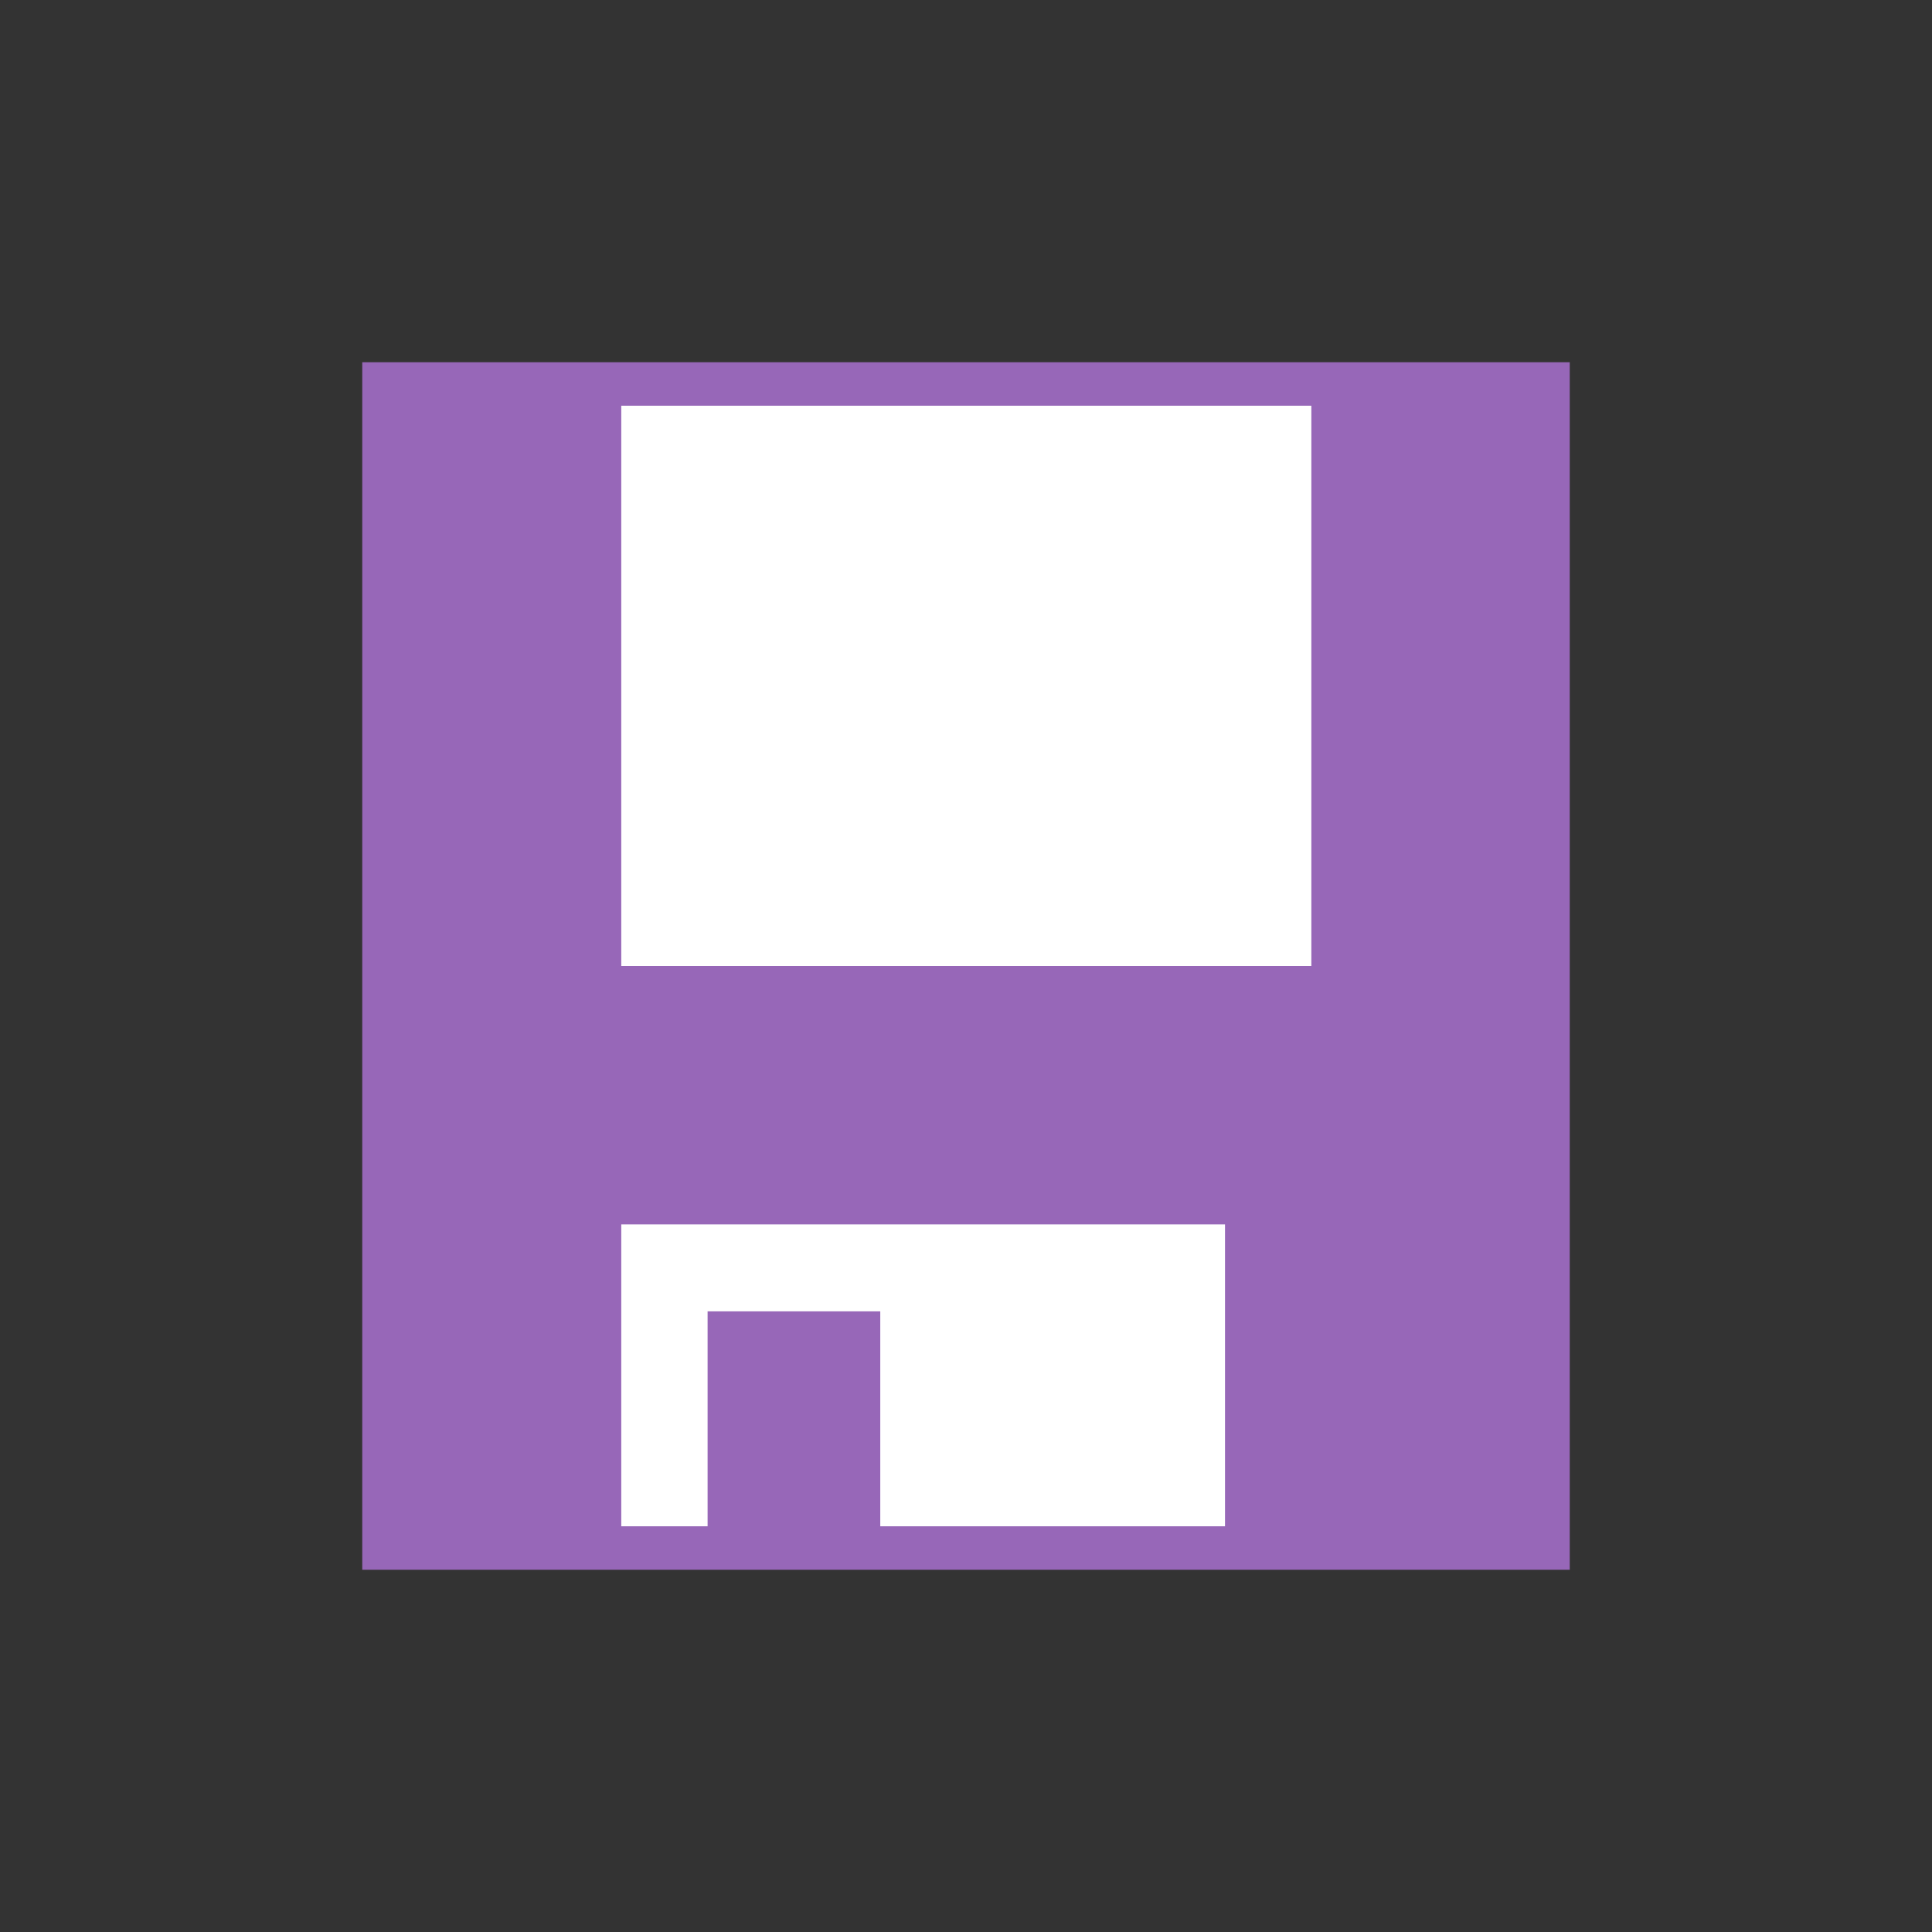 <svg xmlns="http://www.w3.org/2000/svg" viewBox="0 0 32 32"><rect x="0" y="0" width="32" height="32" fill="#333333" stroke="none"/><rect x="6" y="6" width="20" height="20" style="fill:#9767b8"/><rect x="10.29" y="6.72" width="11.43" height="9.28" style="fill:#fff"/><rect x="10.29" y="20.28" width="10" height="5" style="fill:#fff"/><rect x="11.72" y="21.72" width="2.86" height="3.58" style="fill:#9767b8"/></svg>
